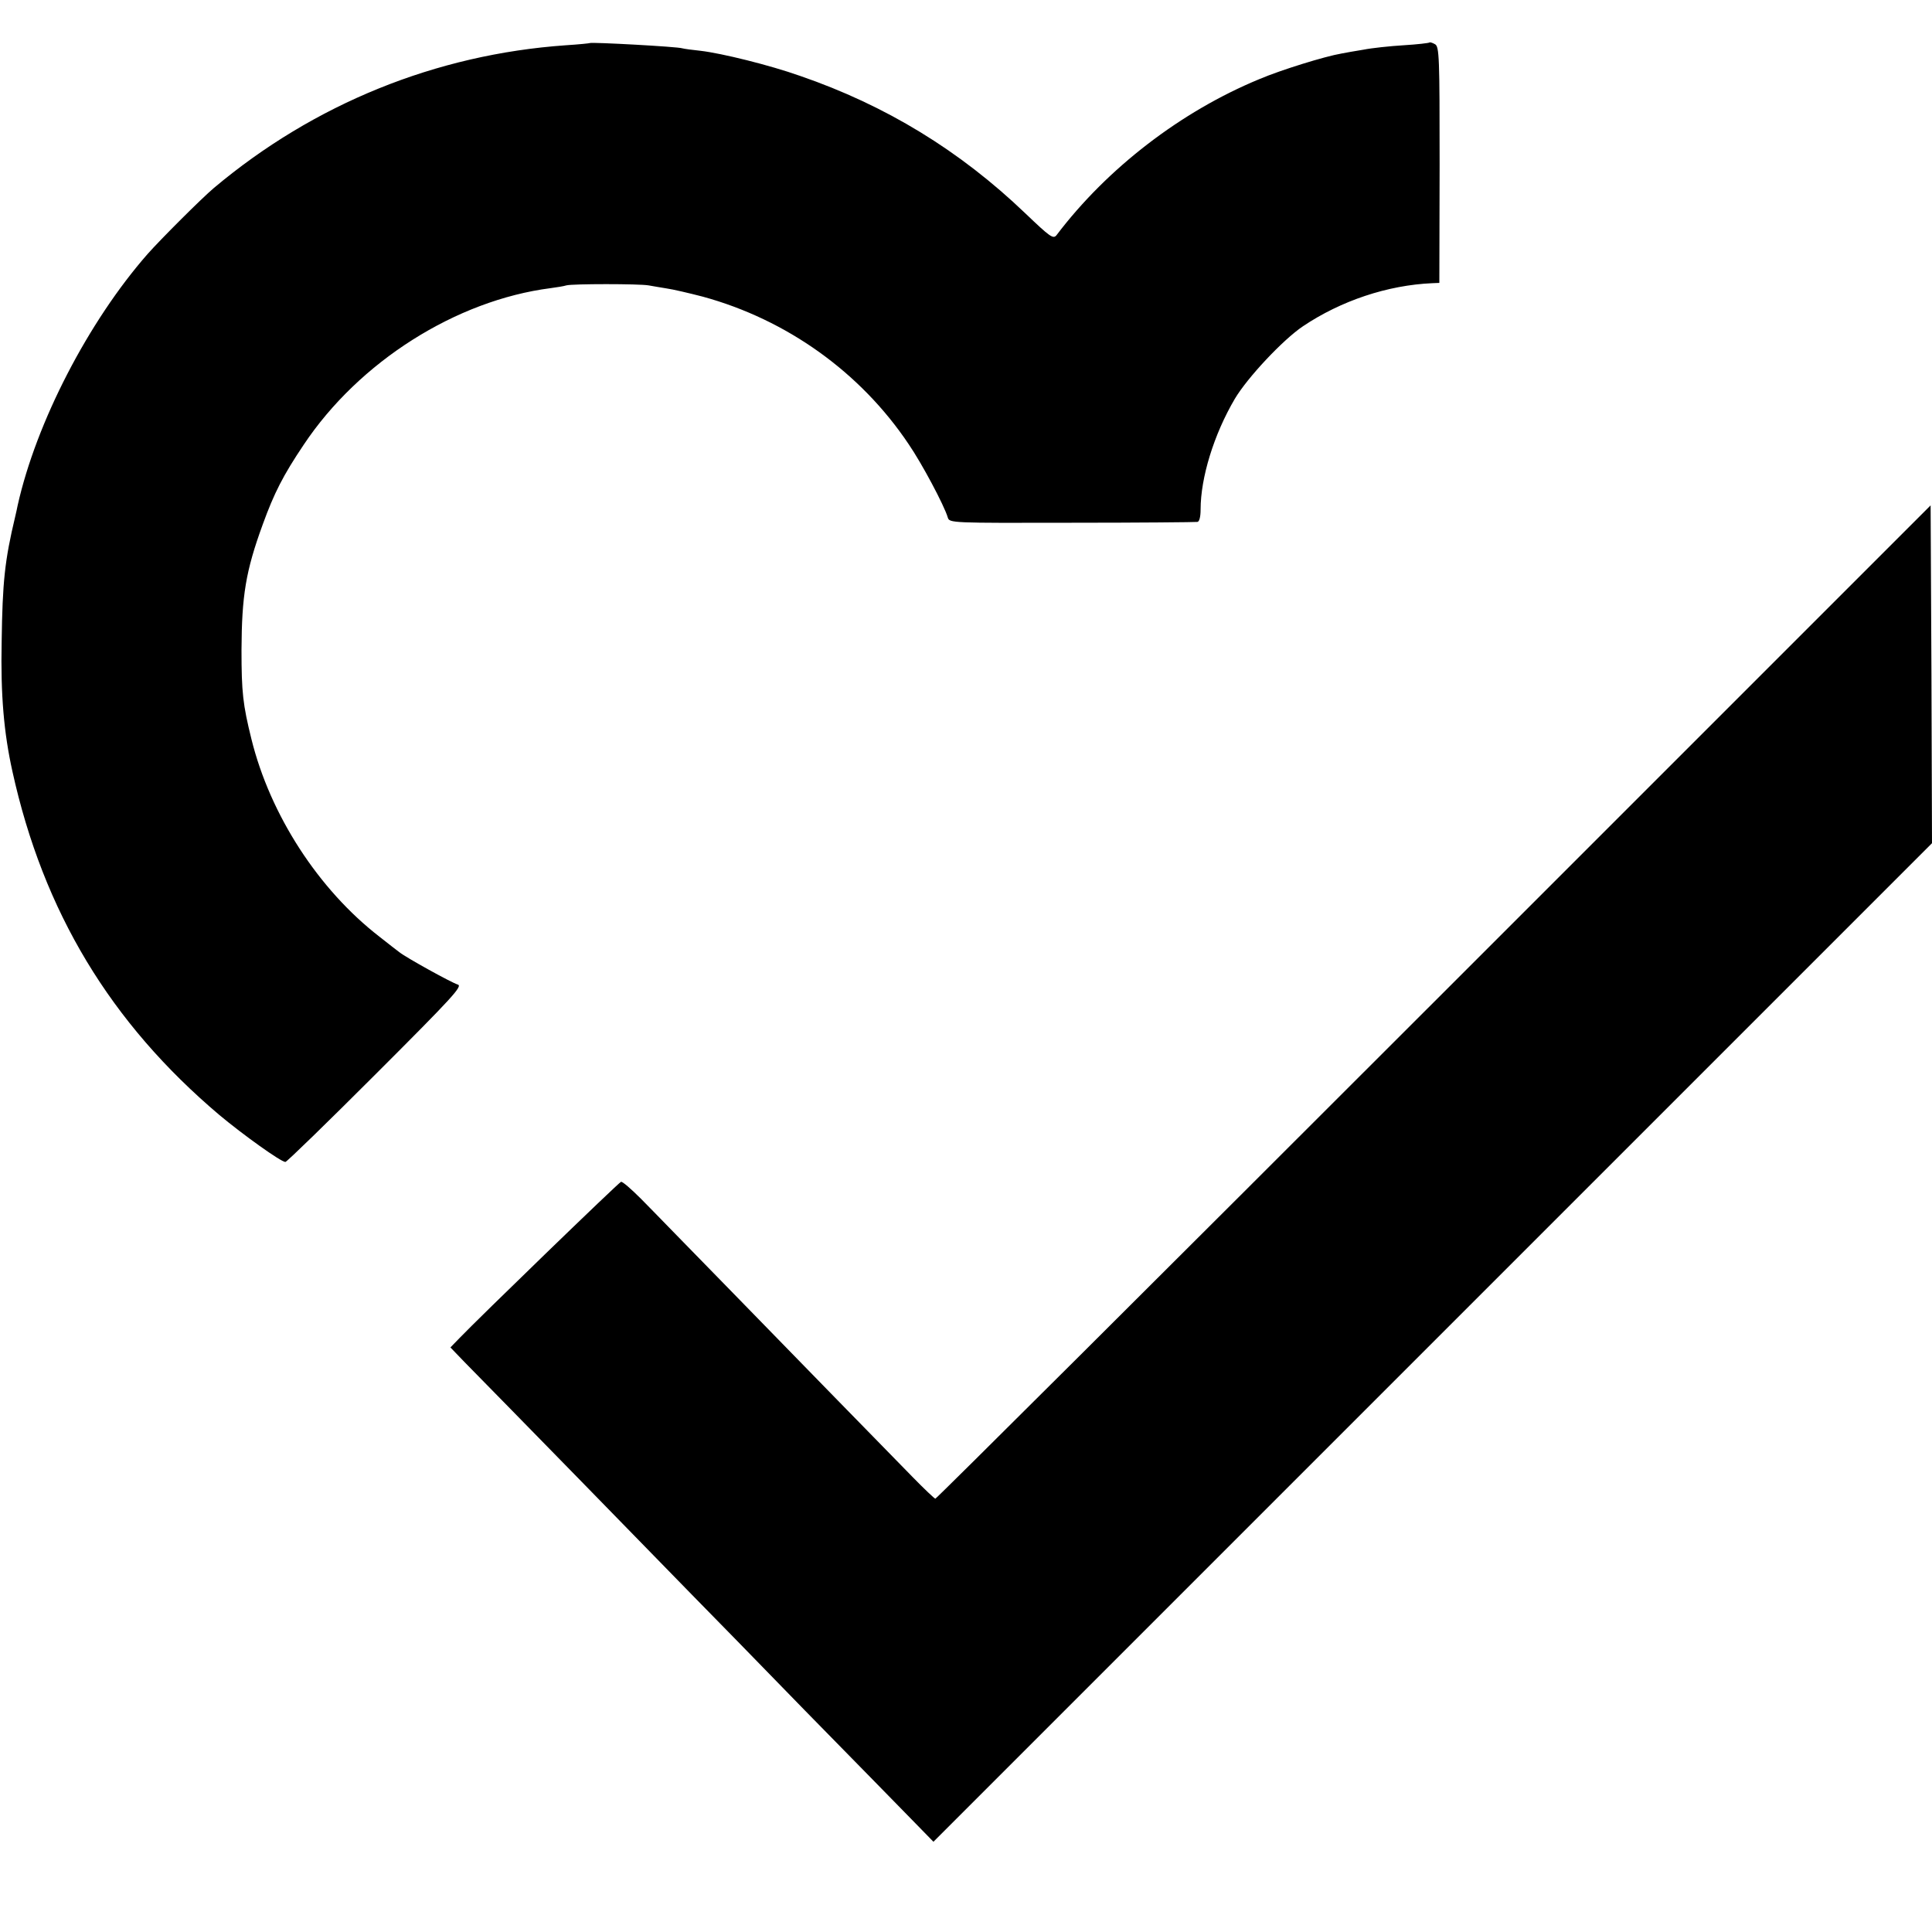 <?xml version="1.0" standalone="no"?>
<!DOCTYPE svg PUBLIC "-//W3C//DTD SVG 20010904//EN"
 "http://www.w3.org/TR/2001/REC-SVG-20010904/DTD/svg10.dtd">
<svg version="1.0" xmlns="http://www.w3.org/2000/svg"
 width="700pt" height="700pt" viewBox="0 0 700 700"
 preserveAspectRatio="xMidYMid meet">
<g transform="translate(0,700) scale(0.1,-0.1)"
fill="#000000" stroke="none">
<path d="M2137 6844 c-1 -1 -40 -5 -87 -8 -470 -33 -912 -212 -1275 -517 -45
-38 -193 -186 -240 -239 -215 -245 -404 -611 -471 -911 -2 -10 -6 -29 -9 -41
-38 -159 -46 -237 -49 -453 -4 -193 8 -330 39 -470 112 -508 355 -911 750
-1245 85 -71 223 -170 239 -170 5 0 152 143 328 319 280 280 316 319 296 324
-21 6 -186 97 -211 117 -7 5 -39 30 -72 56 -221 171 -396 441 -464 716 -31
125 -36 170 -36 323 1 197 15 285 77 455 41 113 74 178 148 288 201 302 553
524 895 568 22 3 48 7 57 10 21 6 264 6 298 0 14 -3 43 -7 65 -11 22 -3 82
-17 132 -30 303 -83 570 -273 745 -534 48 -70 129 -222 142 -266 6 -20 12 -20
448 -19 244 0 449 2 456 3 7 0 12 17 12 45 0 115 48 272 124 401 45 76 174
214 247 263 137 92 306 149 469 156 l25 1 1 428 c0 390 -1 429 -17 437 -9 5
-18 8 -20 6 -2 -2 -44 -7 -94 -10 -49 -3 -115 -10 -145 -16 -30 -5 -66 -11
-80 -14 -59 -10 -218 -59 -298 -93 -283 -117 -550 -322 -734 -565 -12 -15 -23
-7 -113 79 -237 227 -505 391 -816 498 -110 39 -284 82 -361 91 -29 3 -59 7
-66 9 -17 6 -330 23 -335 19z"/>
<path d="M5195 3369 c-989 -989 -1802 -1799 -1806 -1799 -3 0 -40 35 -82 78
-174 178 -395 404 -650 666 -150 153 -300 308 -335 343 -35 35 -67 63 -72 61
-9 -3 -517 -495 -586 -567 l-32 -33 51 -53 c132 -134 726 -742 823 -842 60
-61 245 -250 410 -420 166 -169 339 -346 384 -392 l82 -84 1809 1809 1809
1809 -2 612 -3 612 -1800 -1800z"/>
</g>
</svg>
